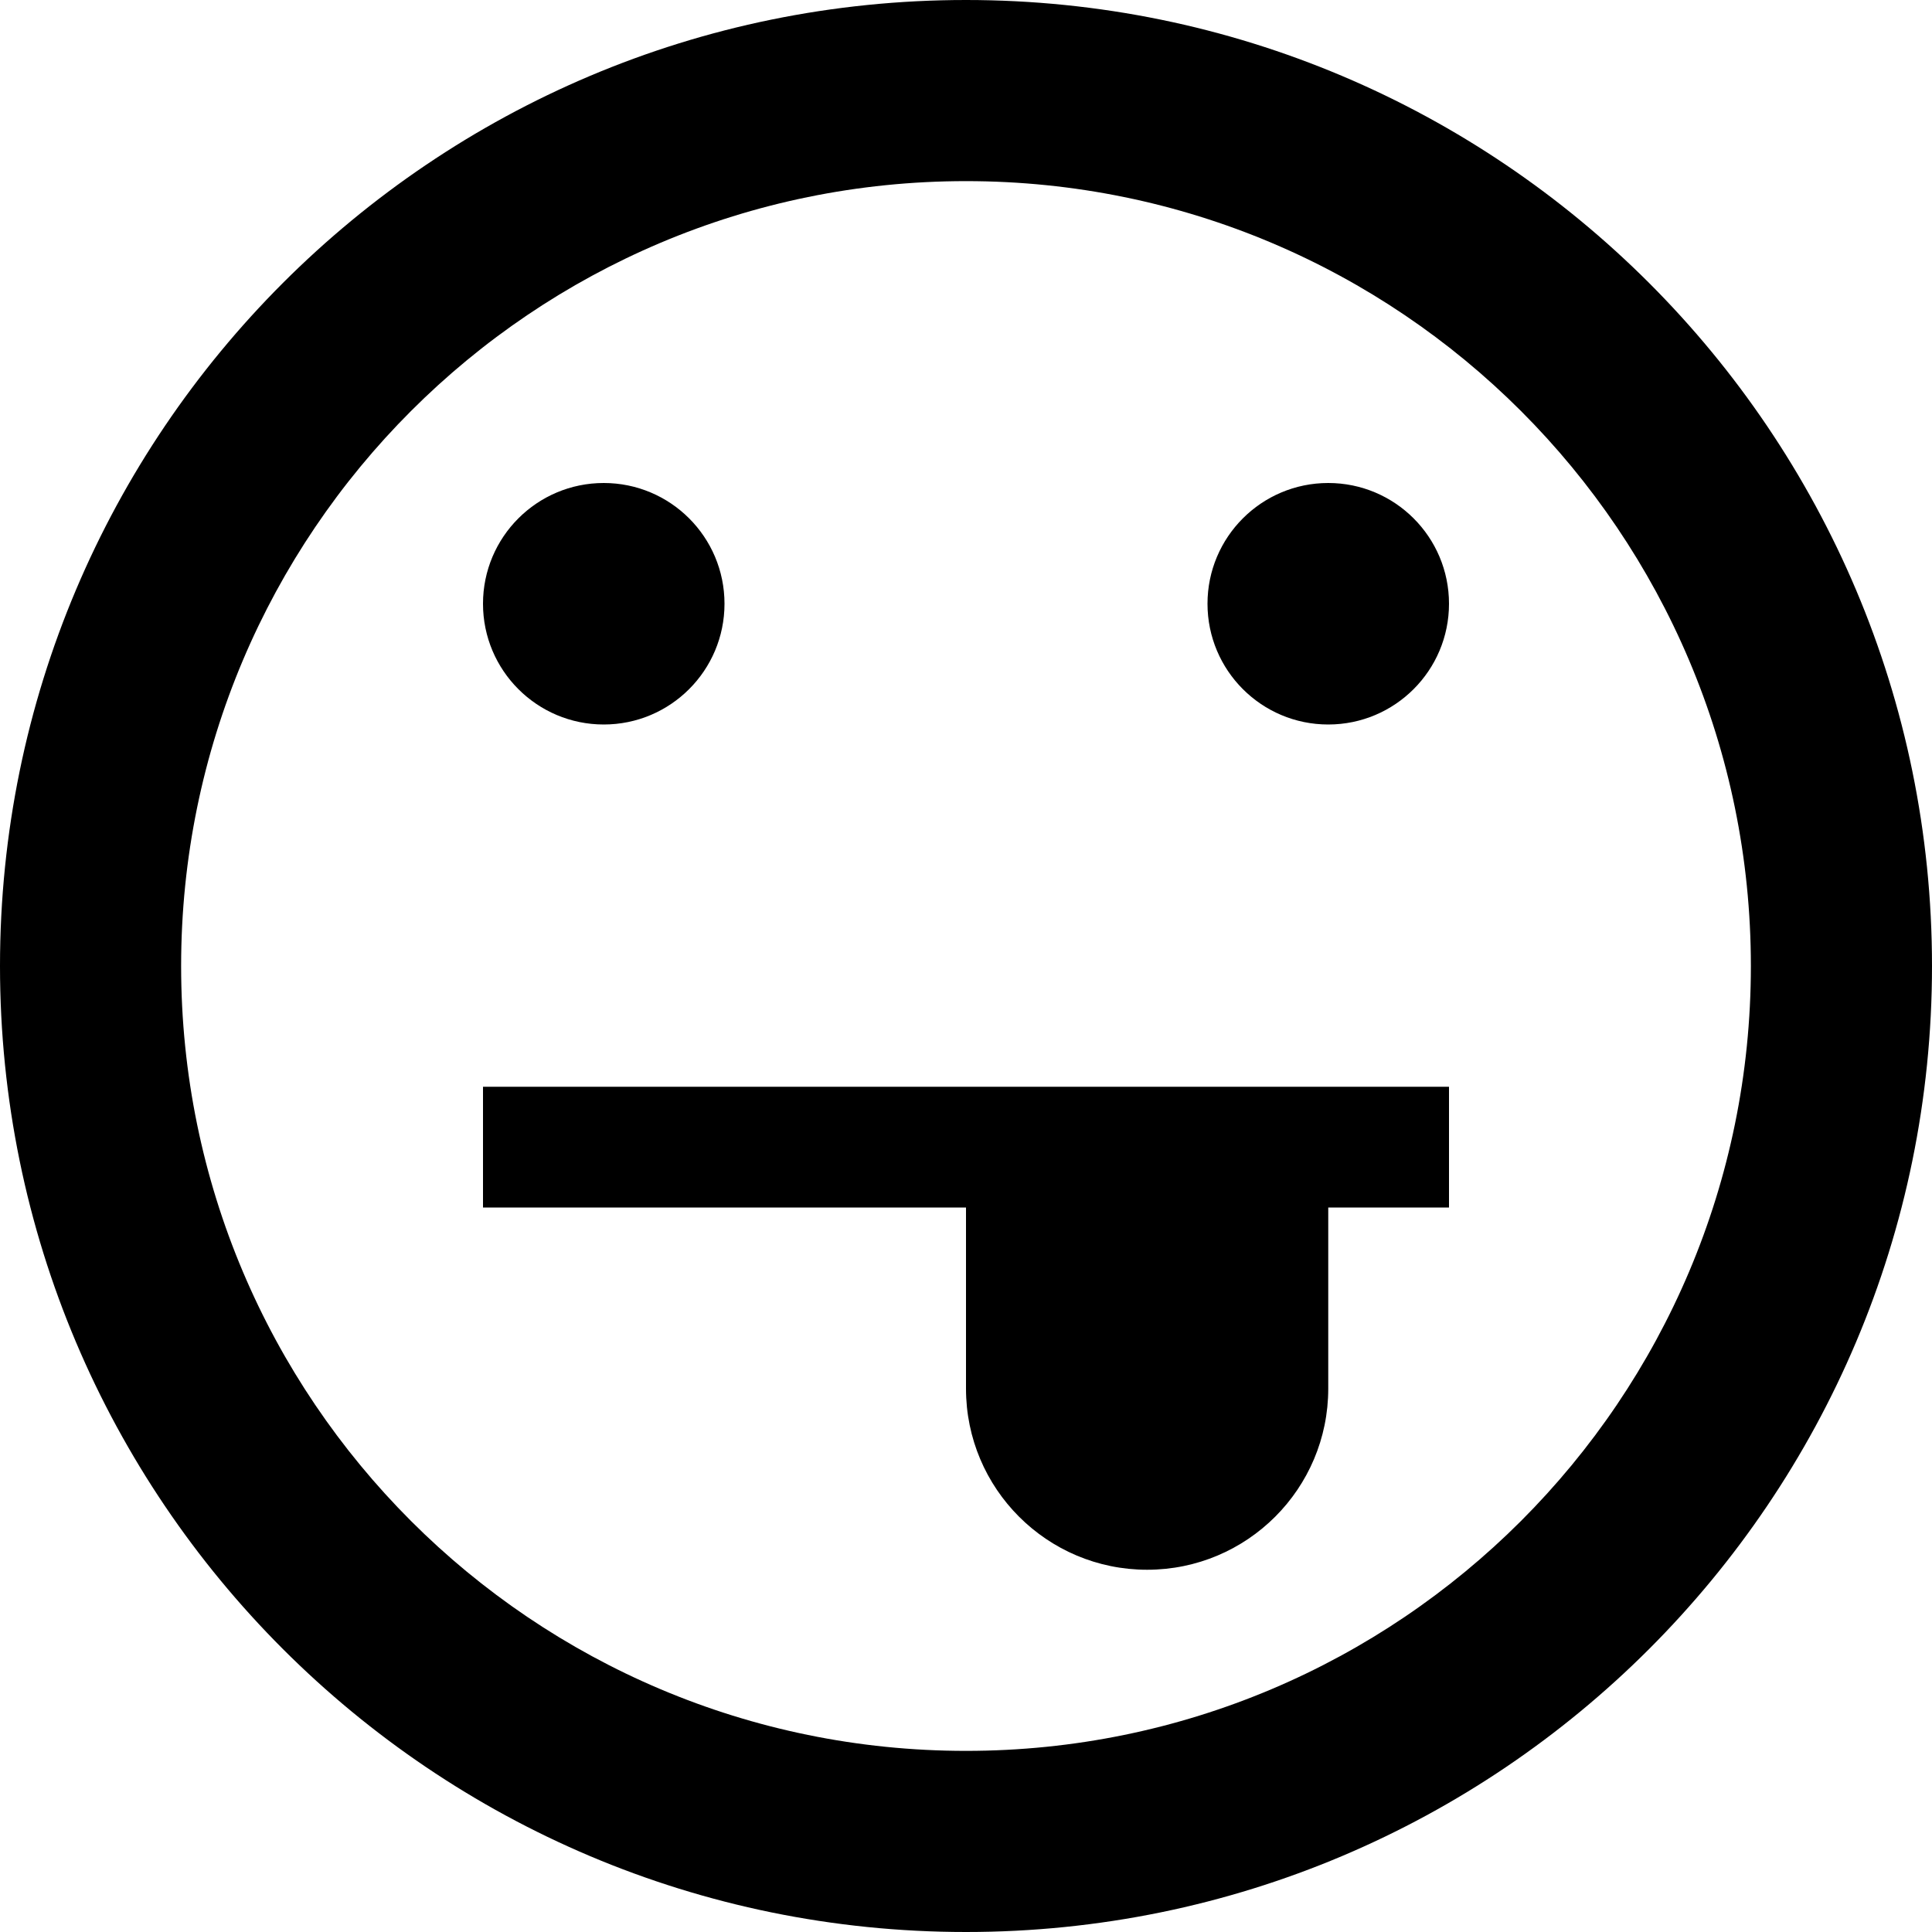 <svg xmlns="http://www.w3.org/2000/svg" viewBox="0 0 512 512"><path d="M256 512c141.385 0 256-114.615 256-256s-114.615-256-256-256-256 114.615-256 256 114.615 256 256 256zm0-464c114.875 0 208 93.125 208 208s-93.125 208-208 208-208-93.125-208-208 93.125-208 208-208zm-128 112c0-17.673 14.327-32 32-32 17.673 0 32 14.327 32 32 0 17.673-14.327 32-32 32-17.673 0-32-14.327-32-32zm192 0c0-17.673 14.327-32 32-32 17.673 0 32 14.327 32 32 0 17.673-14.327 32-32 32-17.673 0-32-14.327-32-32zm64 128v32h-32v48c0 26.51-21.49 48-48 48s-48-21.49-48-48v-48h-128v-32h256z"/></svg>